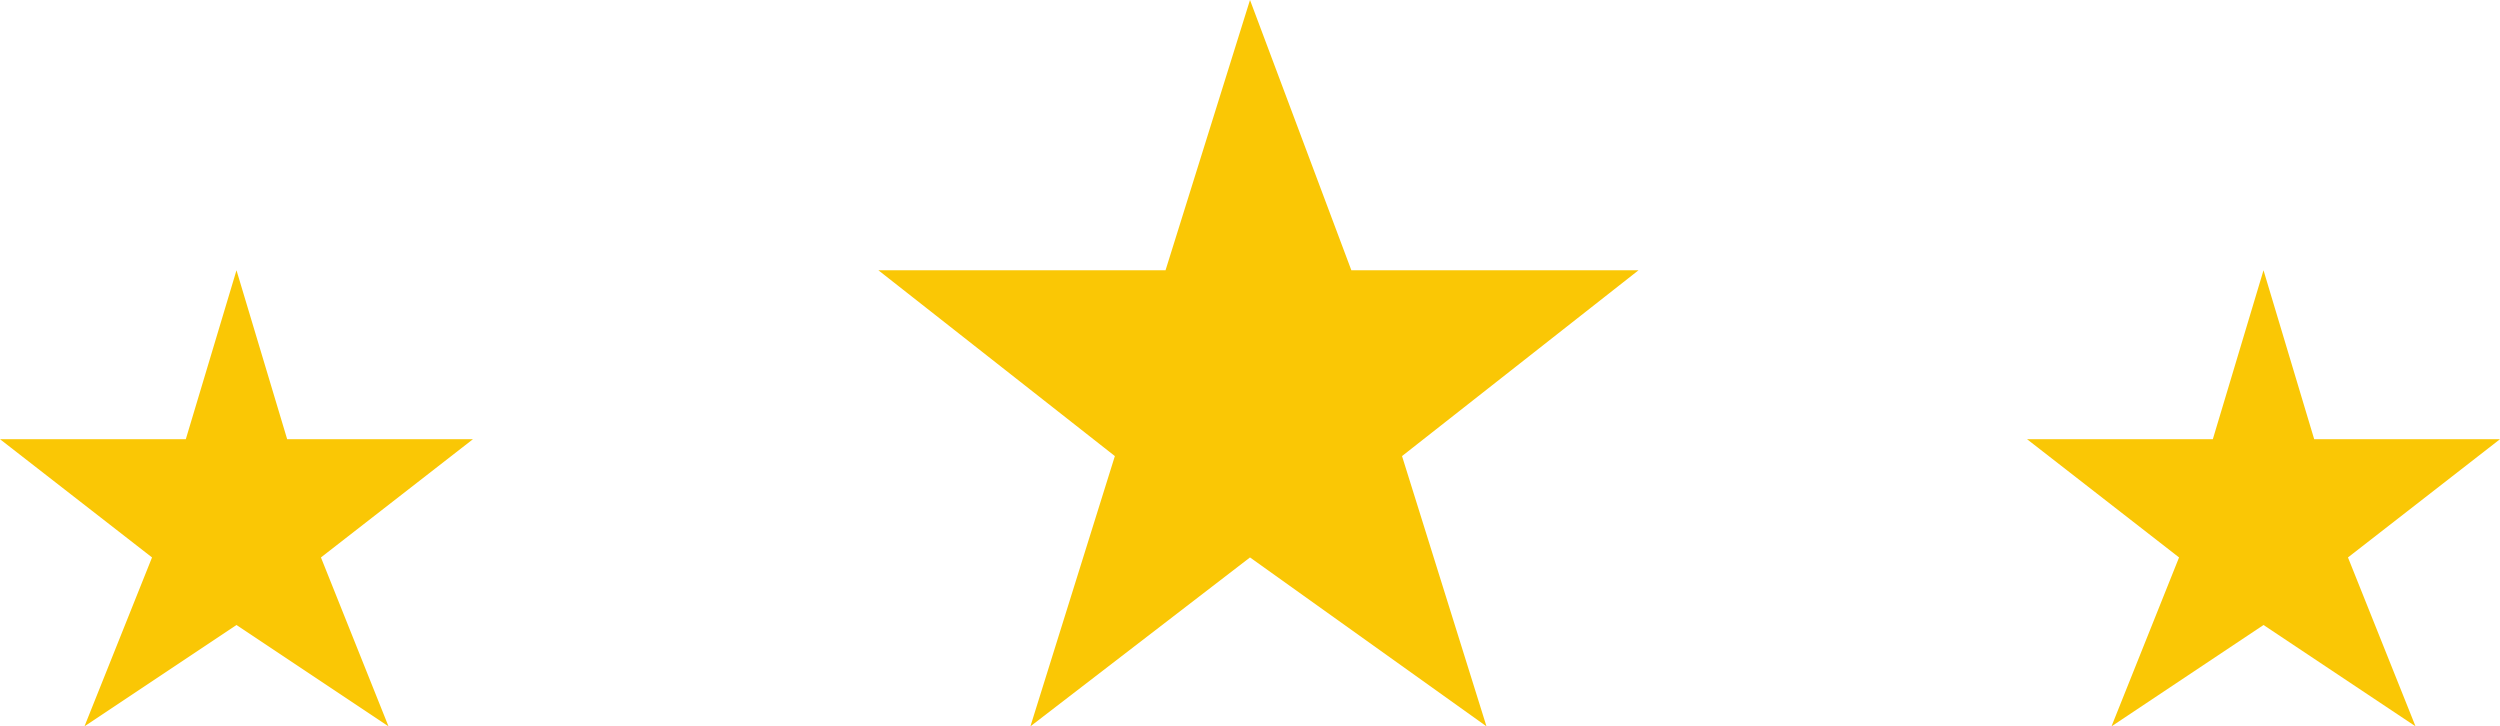 <?xml version="1.0" encoding="UTF-8"?>
<svg width="148px" height="43px" viewBox="0 0 148 43" version="1.1" xmlns="http://www.w3.org/2000/svg" xmlns:xlink="http://www.w3.org/1999/xlink">
    <title>300F17F6-5560-4E41-B6C9-2BDBCC83AC16</title>
    <g id="Desktop-and-Mobile" stroke="none" stroke-width="1" fill="none" fill-rule="evenodd">
        <g id="Landing-Main-MH" transform="translate(-647, -8237)" fill="#FAC705">
            <path d="M721,8237 L727,8253 L744,8253 L730,8264 L735,8280 L721,8270 L708,8280 L713,8264 L699,8253 L716,8253 L721,8237 Z M781,8253 L784,8263 L795,8263 L786,8270 L790,8280 L781,8274 L772,8280 L776,8270 L767,8263 L778,8263 L781,8253 Z M661,8253 L664,8263 L675,8263 L666,8270 L670,8280 L661,8274 L652,8280 L656,8270 L647,8263 L658,8263 L661,8253 Z" id="100th-Stars-(Hero)"></path>
        </g>
    </g>
</svg>